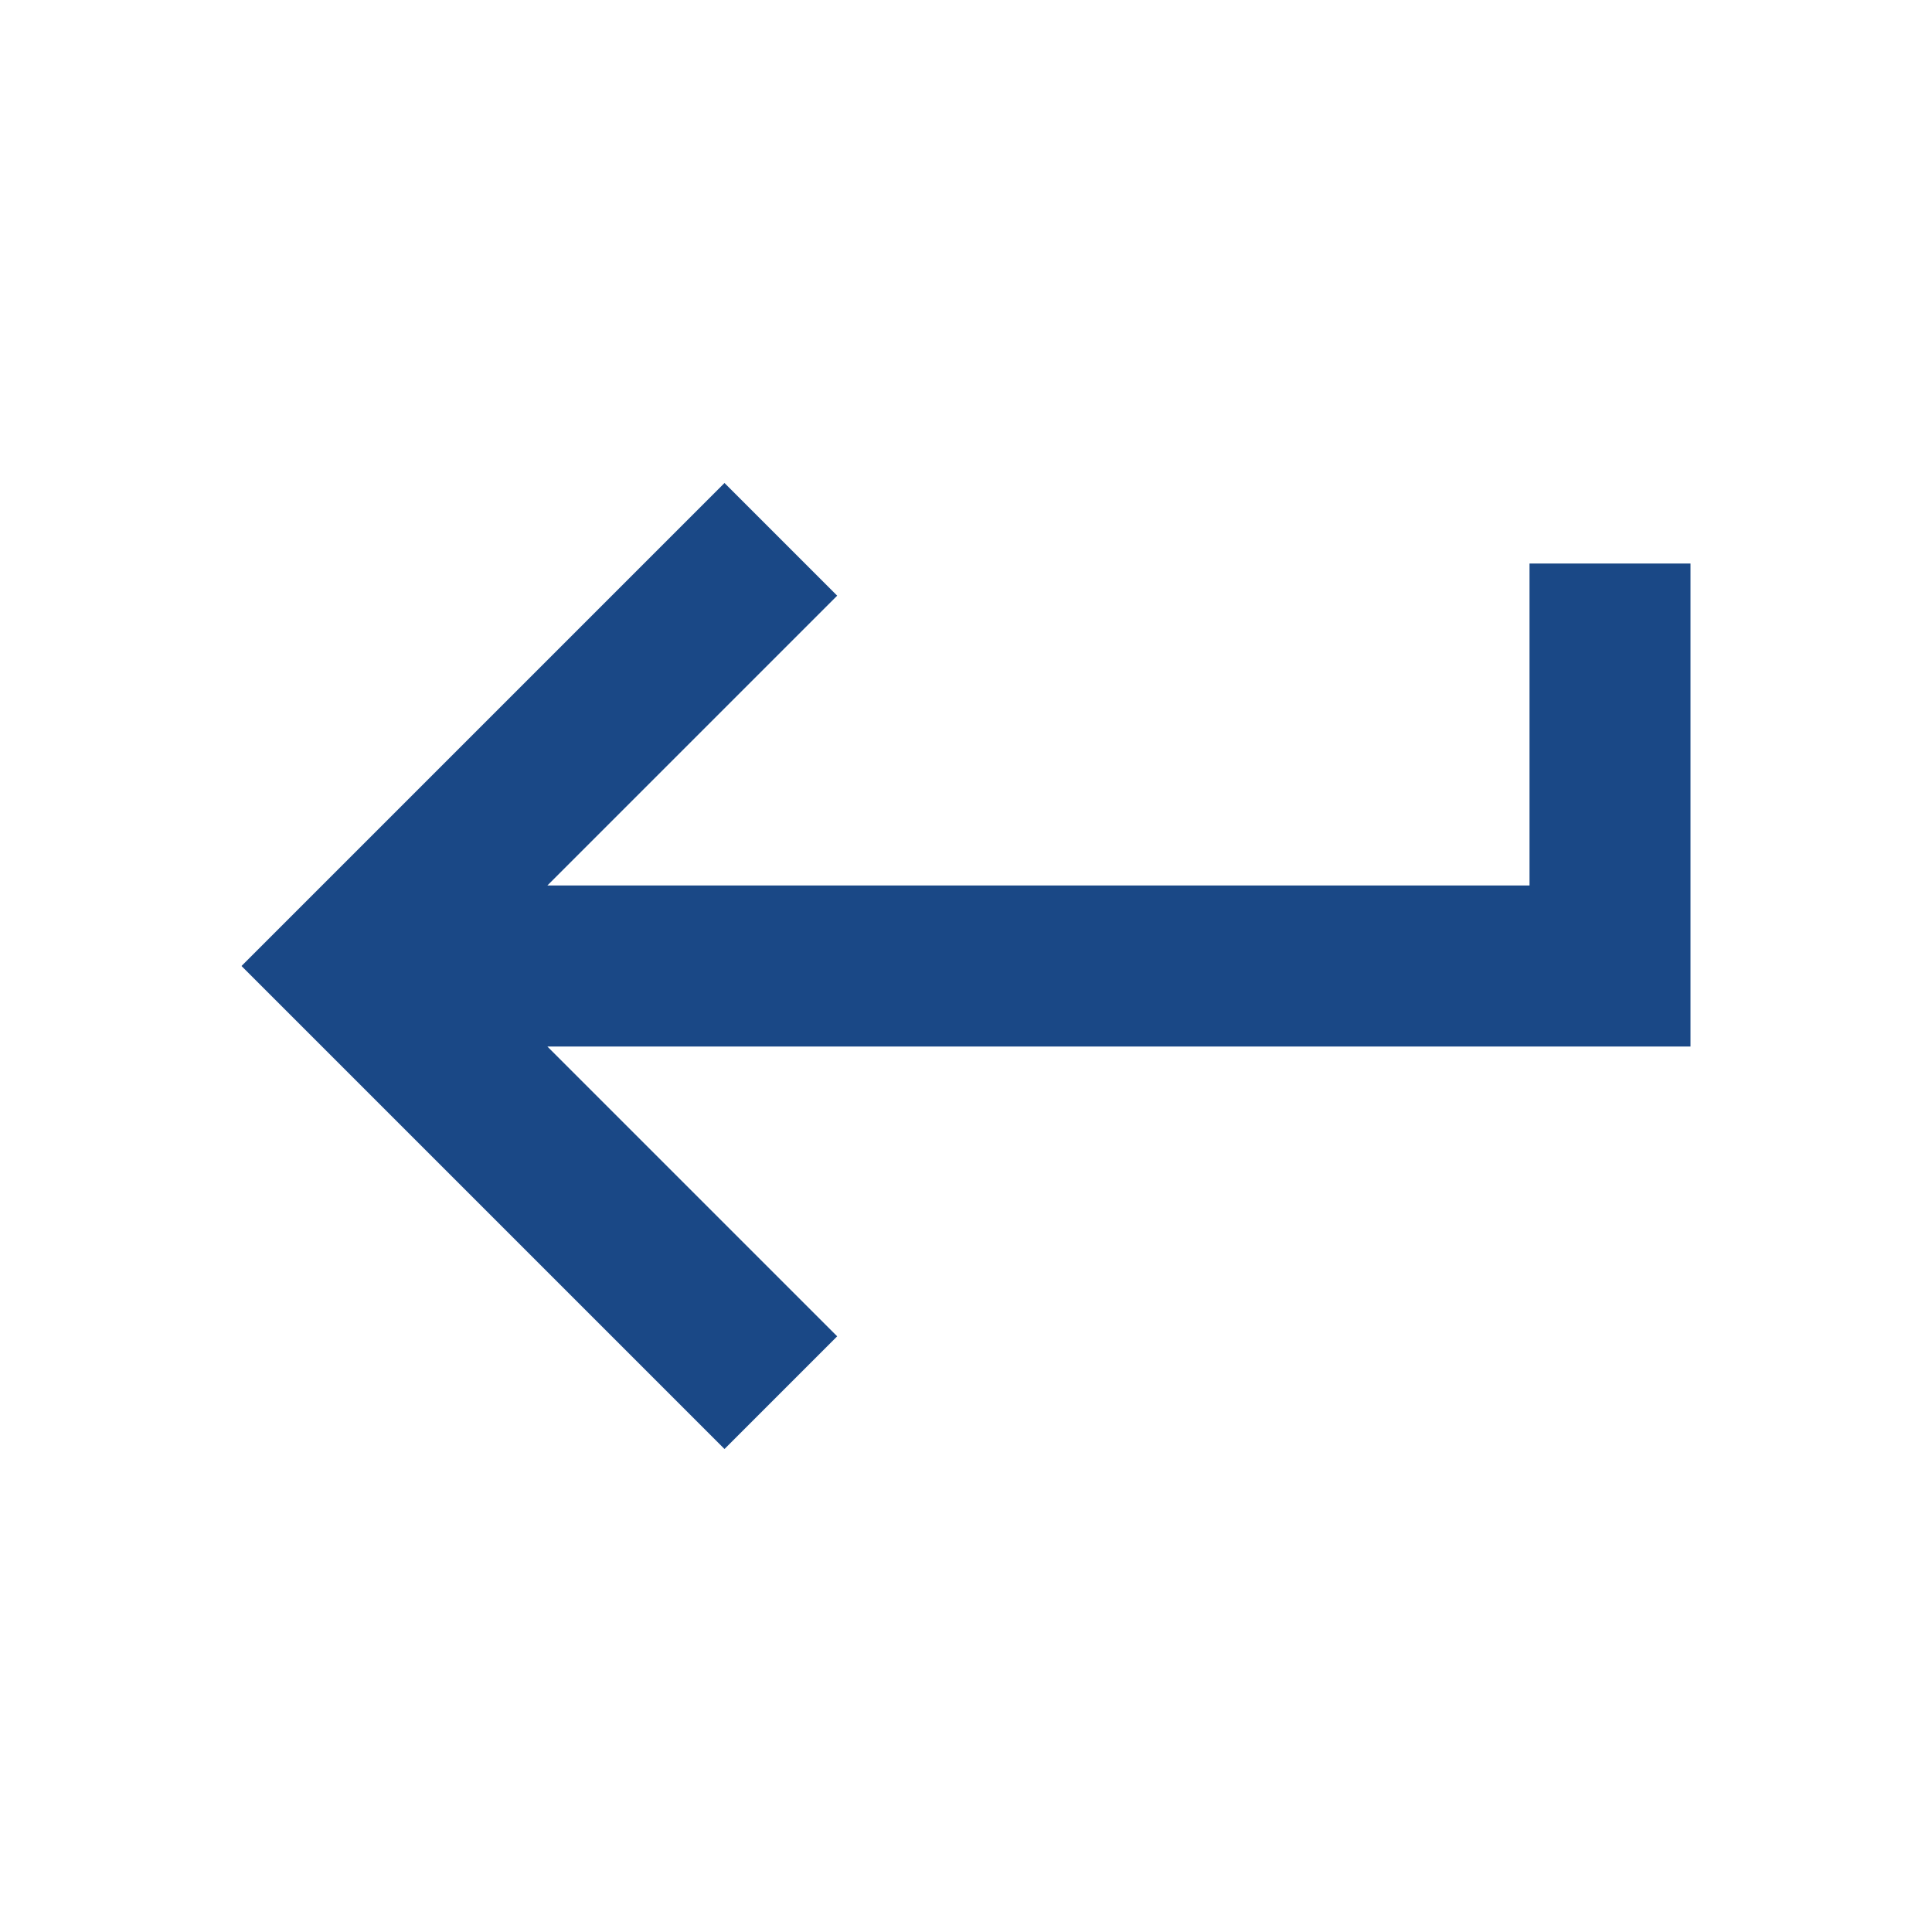 <svg xmlns="http://www.w3.org/2000/svg" fill="none" viewBox="0 0 37 37" height="37" width="37">
<mask height="37" width="37" y="0" x="0" maskUnits="userSpaceOnUse" style="mask-type:alpha" id="mask0_905_45848">
<rect fill="#D9D9D9" height="37" width="37"></rect>
</mask>
<g mask="url(#mask0_905_45848)">
<path fill="#1A4886" d="M13.875 27.75L4.625 18.5L13.875 9.25L16.033 11.408L10.483 16.958H29.292V10.792H32.375V20.042H10.483L16.033 25.592L13.875 27.75Z"></path>
</g>
</svg>
